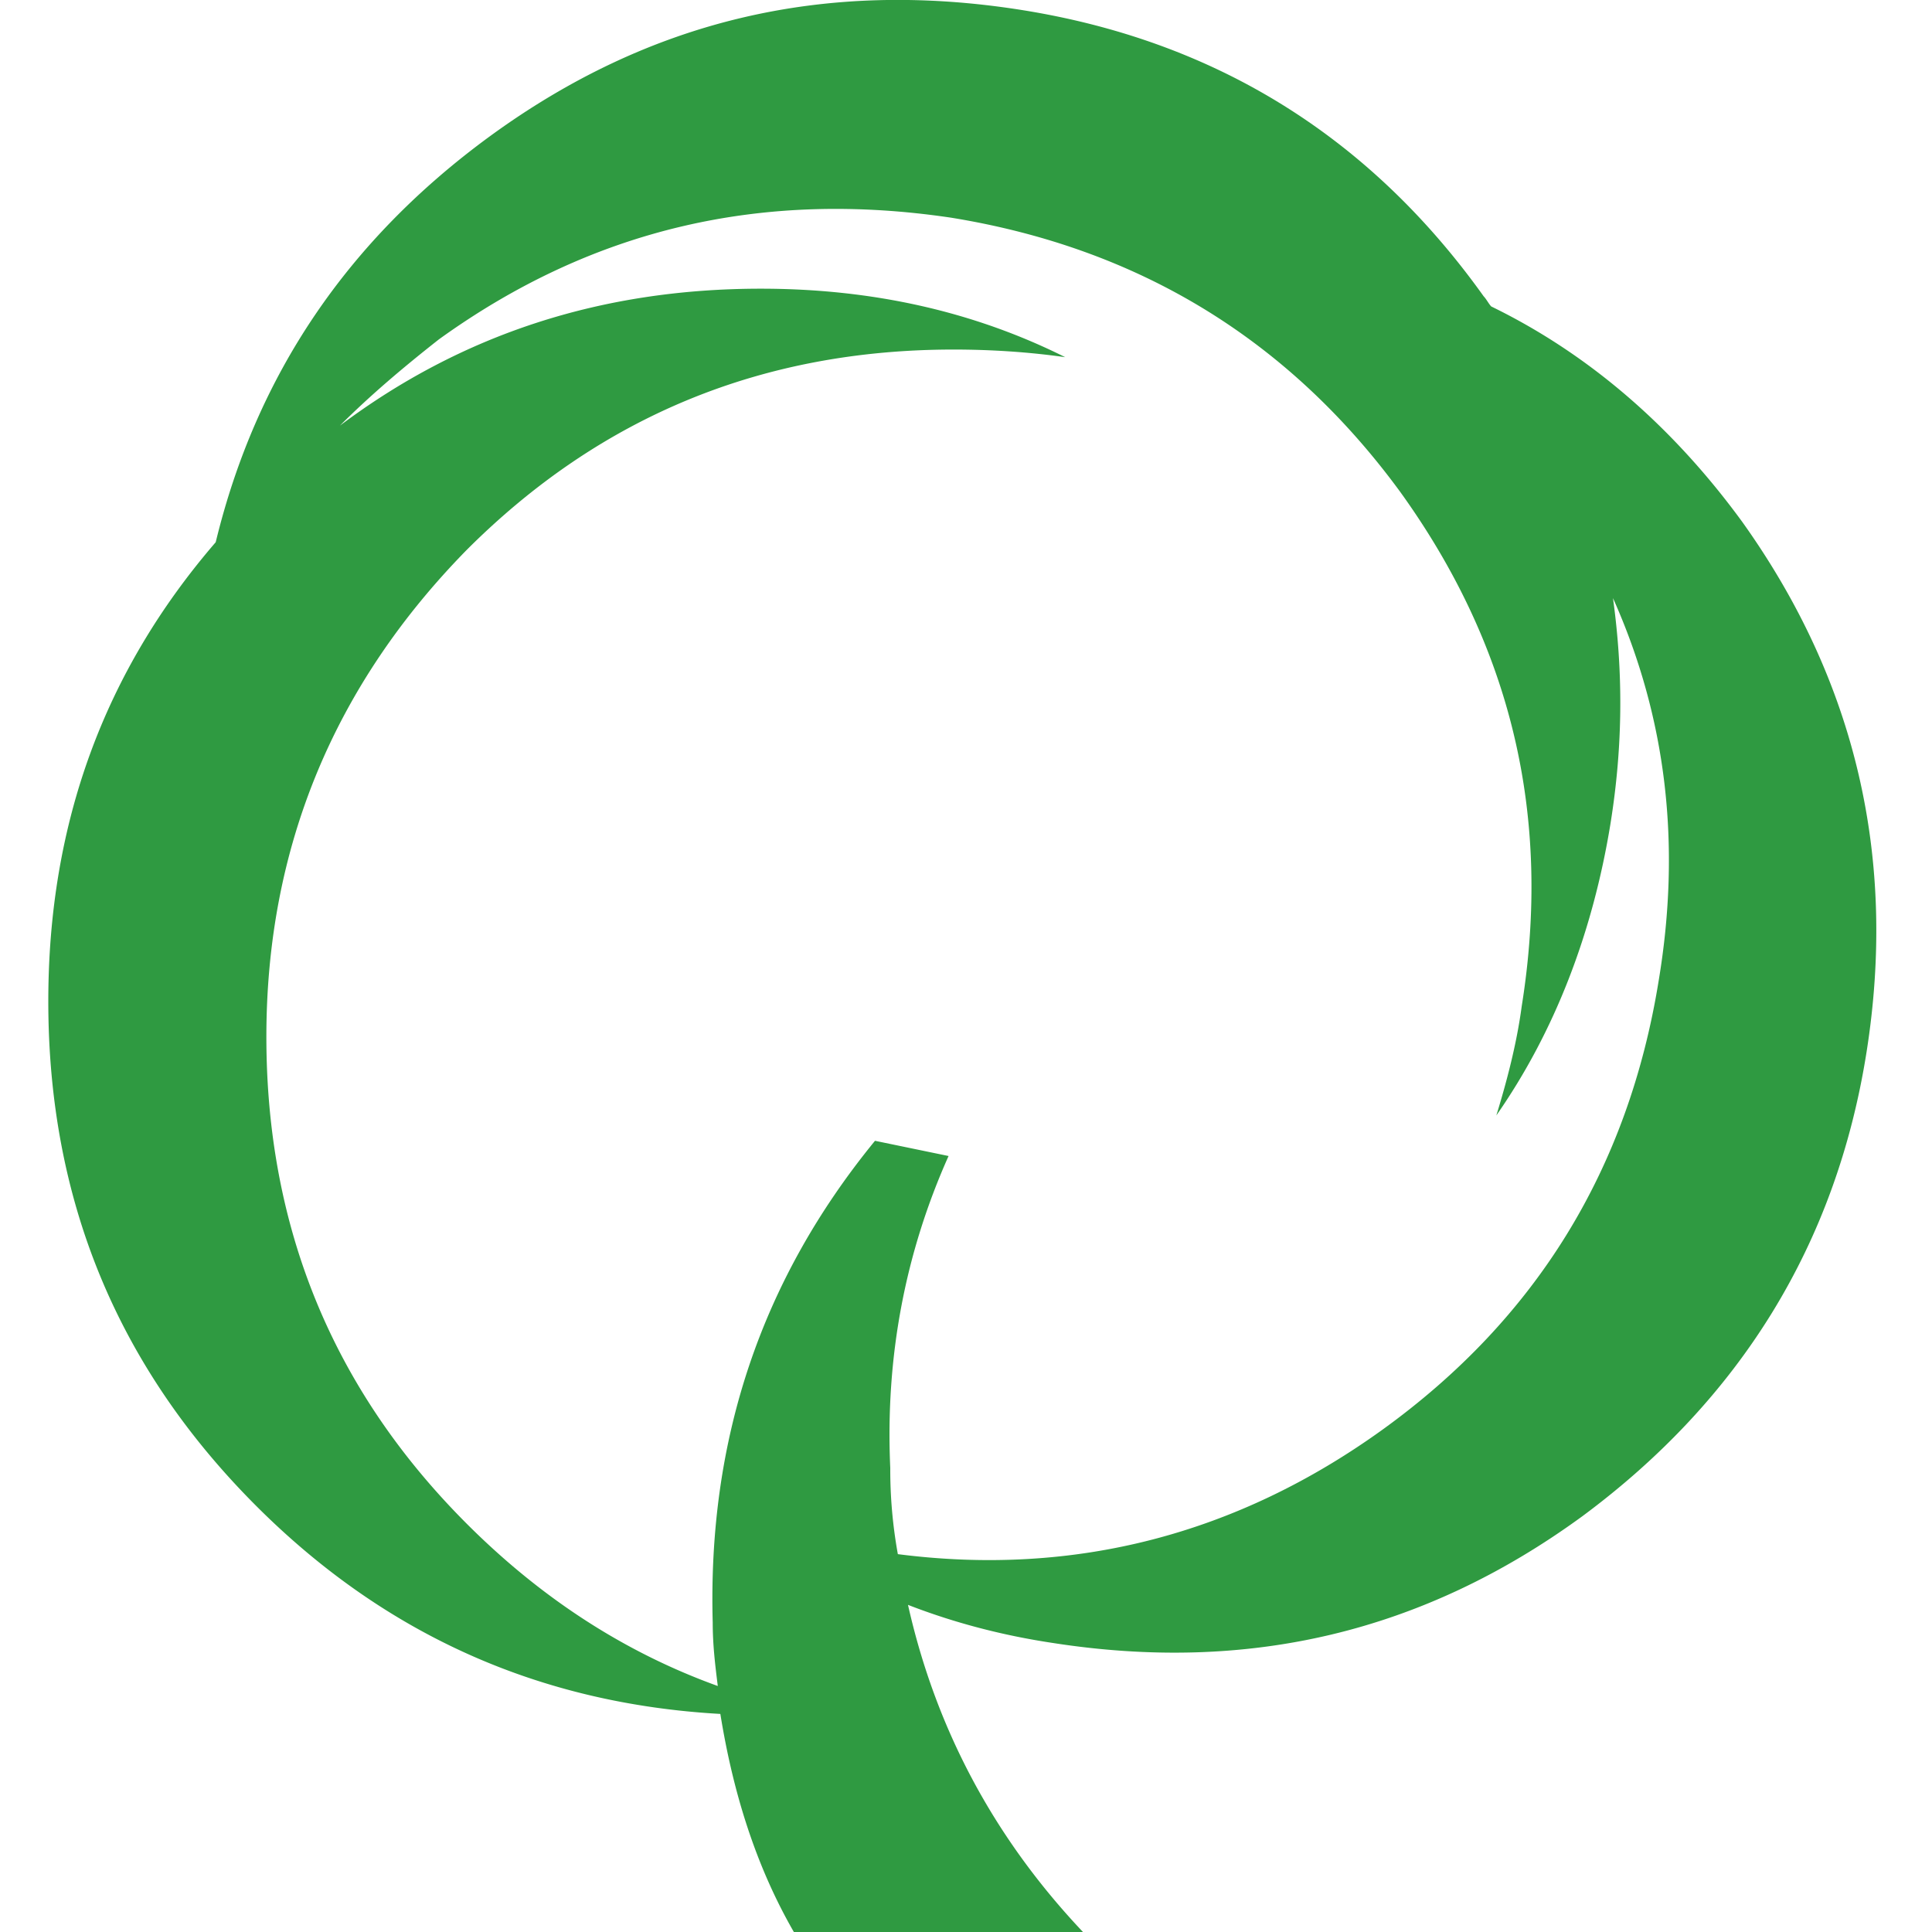 <svg xmlns="http://www.w3.org/2000/svg" fill="none" viewBox="0 0 40 40"><g clip-path="url(#clip0)"><path fill="#2F9A41" d="M15.754 5.977c-3.308 0-6.196.945-8.716 2.835.63-.63 1.313-1.207 2.048-1.785 3.203-2.31 6.72-3.098 10.606-2.52 3.885.63 6.983 2.52 9.293 5.67 2.31 3.203 3.15 6.721 2.52 10.659-.105.787-.315 1.575-.525 2.258 1.208-1.733 1.995-3.78 2.363-6.039.262-1.627.262-3.15.052-4.672 1.103 2.467 1.418 5.093.945 7.928-.63 3.885-2.52 6.983-5.723 9.293-2.992 2.153-6.353 3.045-10.028 2.573a9.82 9.82 0 0 1-.157-1.785c-.105-2.31.315-4.463 1.207-6.458l-1.523-.315c-2.362 2.887-3.465 6.195-3.36 9.975 0 .473.053.893.105 1.313-1.89-.682-3.623-1.785-5.198-3.36-2.782-2.783-4.148-6.143-4.148-10.081 0-3.938 1.418-7.298 4.148-10.081 2.783-2.783 6.143-4.148 10.081-4.148.788 0 1.575.053 2.31.158-1.89-.945-3.99-1.418-6.3-1.418zm3.045 27.25c.945.367 1.943.63 2.993.788 4.043.63 7.665-.21 10.973-2.626 3.256-2.415 5.25-5.618 5.88-9.608.63-3.99-.21-7.666-2.572-10.974-1.417-1.942-3.15-3.465-5.198-4.462-.052-.053-.105-.158-.157-.21C28.355 2.827 25.152.832 21.109.2c-4.043-.63-7.665.21-10.973 2.626-2.94 2.152-4.83 4.935-5.67 8.4C2.155 13.905 1 17.055 1 20.731c0 4.095 1.418 7.56 4.305 10.448 2.678 2.678 5.88 4.096 9.609 4.306.262 1.627.735 3.15 1.522 4.515h5.986c-1.838-1.943-3.045-4.2-3.623-6.773z"/></g><defs><clipPath id="clip0"><path fill="#fff" d="M0 0h40v40H0z"/></clipPath></defs></svg>